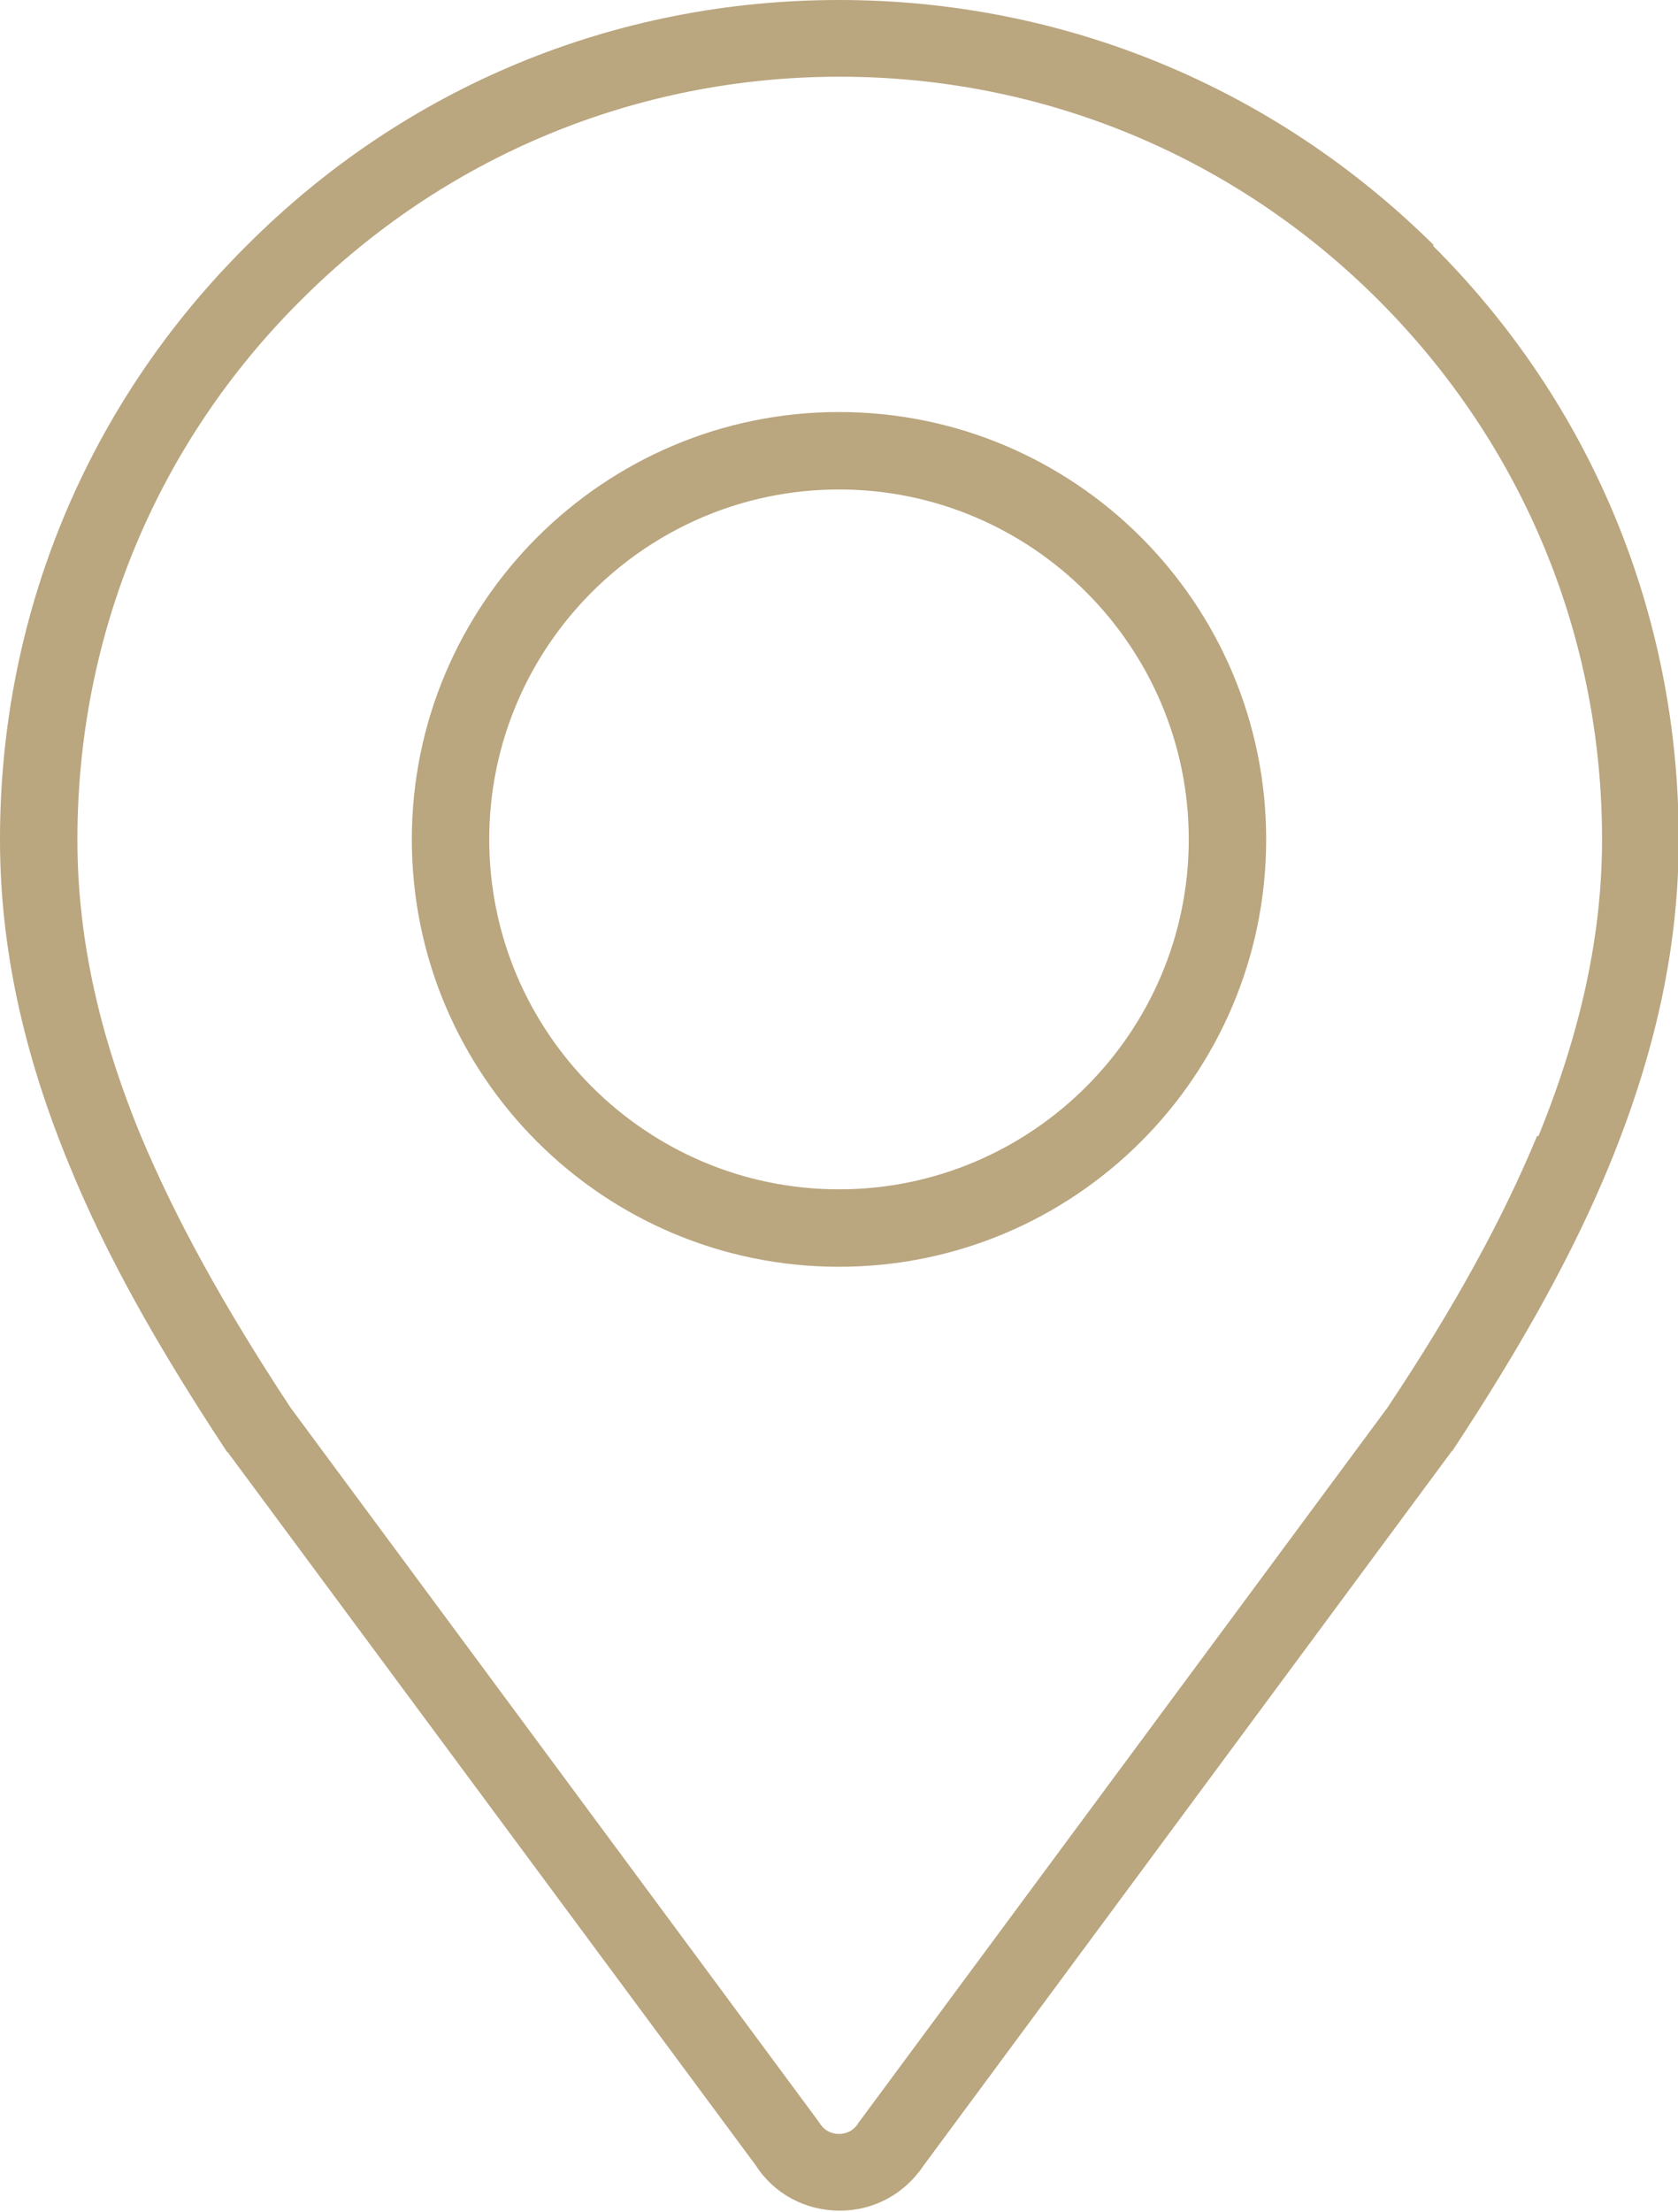 <svg xmlns="http://www.w3.org/2000/svg" id="Layer_1" viewBox="0 0 22.98 30.28"><defs><style>.cls-1{fill:#baa67f;}</style></defs><path class="cls-1" d="m11.49,16.28c-2.64,0-4.79-2.15-4.79-4.79s2.15-4.79,4.79-4.79,4.79,2.15,4.79,4.79-2.15,4.79-4.79,4.79m0-10.64c-3.22,0-5.85,2.62-5.85,5.85s2.62,5.85,5.85,5.85,5.85-2.62,5.85-5.85-2.62-5.85-5.85-5.85"></path><path class="cls-1" d="m21.05,15.55c-.47,1.13-1.11,2.31-2.05,3.72l-7.23,9.77s-.02.02-.02.03c-.06.09-.15.14-.26.14s-.2-.05-.26-.14c0-.01-.02-.02-.02-.03l-7.23-9.77c-.93-1.41-1.58-2.6-2.05-3.72-.59-1.43-.87-2.75-.87-4.06,0-2.79,1.08-5.41,3.06-7.38,1.97-1.97,4.59-3.06,7.38-3.06s5.41,1.09,7.38,3.06c1.97,1.97,3.06,4.59,3.06,7.38,0,1.31-.29,2.63-.87,4.06m-1.43-12.19C17.45,1.19,14.56,0,11.49,0S5.54,1.19,3.37,3.37C1.19,5.54,0,8.42,0,11.49c0,1.45.31,2.91.95,4.46.49,1.2,1.18,2.44,2.15,3.91,0,0,.01.02.02.02l7.23,9.76c.25.39.68.62,1.15.62s.89-.23,1.15-.62l7.22-9.76s.01-.02.02-.02c.97-1.47,1.66-2.72,2.15-3.91.64-1.56.95-3.01.95-4.46,0-3.07-1.19-5.96-3.37-8.13"></path></svg>
